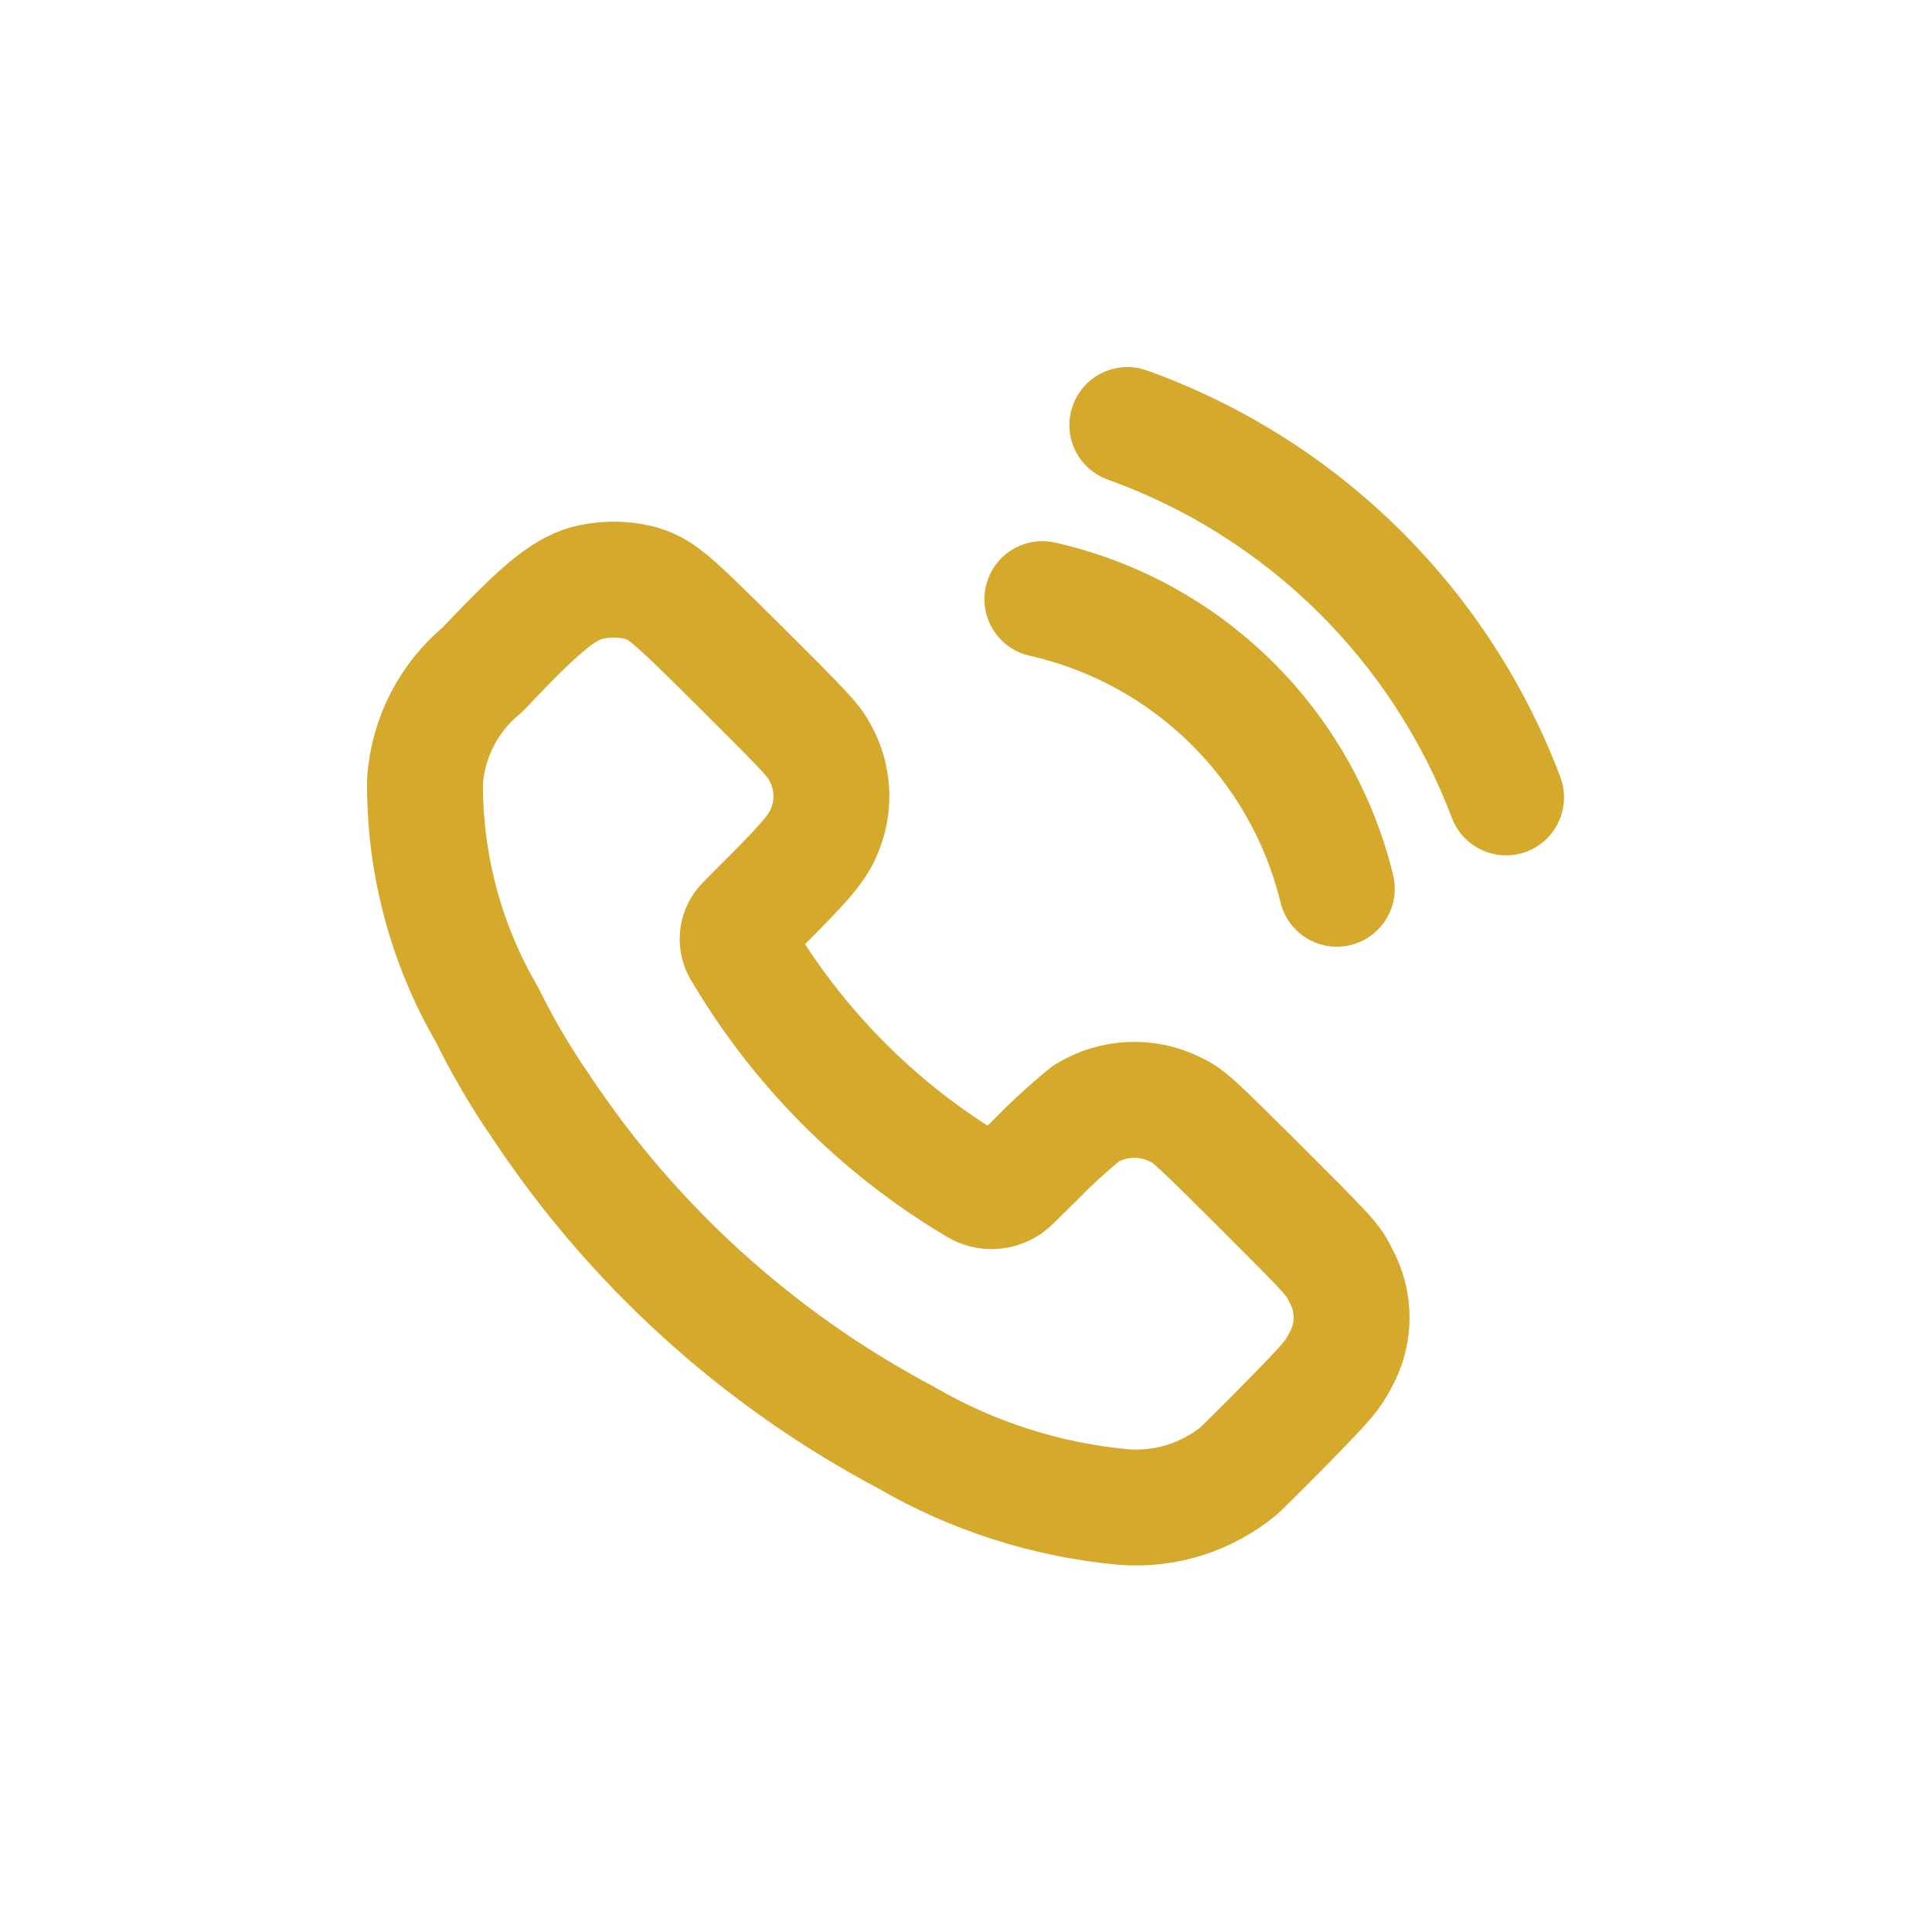 <svg xmlns="http://www.w3.org/2000/svg" width="800px" height="800px" viewBox="0 -0.5 25 25" fill="none"><g id="SVGRepo_bgCarrier" stroke-width="0"></g><g id="SVGRepo_tracerCarrier" stroke-linecap="round" stroke-linejoin="round"></g><g id="SVGRepo_iconCarrier"><path fill-rule="evenodd" clip-rule="evenodd" d="M6.24 8.168C6.994 7.373 7.261 7.15 7.582 7.047C7.805 6.988 8.038 6.985 8.262 7.037C8.557 7.123 8.634 7.188 9.602 8.151C10.452 8.997 10.536 9.089 10.618 9.251C10.777 9.543 10.802 9.888 10.688 10.2C10.604 10.435 10.48 10.591 9.965 11.109L9.629 11.446C9.541 11.536 9.52 11.672 9.577 11.784C10.323 13.056 11.381 14.118 12.651 14.868C12.798 14.947 12.978 14.921 13.097 14.805L13.42 14.487C13.62 14.282 13.831 14.089 14.053 13.909C14.402 13.694 14.836 13.673 15.203 13.854C15.382 13.938 15.442 13.993 16.319 14.867C17.219 15.767 17.248 15.796 17.349 16.003C17.538 16.346 17.536 16.762 17.344 17.103C17.244 17.295 17.188 17.365 16.68 17.884C16.373 18.198 16.08 18.484 16.038 18.526C15.619 18.873 15.081 19.043 14.538 19.001C13.546 18.91 12.585 18.603 11.723 18.101C9.814 17.089 8.189 15.616 6.996 13.814C6.736 13.437 6.504 13.041 6.302 12.63C5.766 11.711 5.489 10.664 5.5 9.6C5.541 9.041 5.808 8.524 6.24 8.168Z" stroke="#d4a92c" stroke-width="1.5" stroke-linecap="round" stroke-linejoin="round"></path><path d="M14.842 4.294C14.452 4.154 14.022 4.357 13.882 4.747C13.742 5.136 13.945 5.566 14.335 5.706L14.842 4.294ZM18.787 10.083C18.933 10.471 19.366 10.666 19.754 10.52C20.141 10.373 20.336 9.94 20.19 9.553L18.787 10.083ZM13.654 6.521C13.249 6.43 12.848 6.684 12.757 7.088C12.665 7.492 12.919 7.893 13.323 7.985L13.654 6.521ZM16.57 11.177C16.668 11.58 17.073 11.827 17.476 11.729C17.878 11.631 18.125 11.225 18.027 10.823L16.57 11.177ZM14.335 5.706C16.388 6.443 18.015 8.043 18.787 10.083L20.19 9.553C19.263 7.101 17.308 5.179 14.842 4.294L14.335 5.706ZM13.323 7.985C14.924 8.346 16.181 9.583 16.57 11.177L18.027 10.823C17.504 8.675 15.81 7.008 13.654 6.521L13.323 7.985Z" fill="#d4a92c"></path></g></svg>